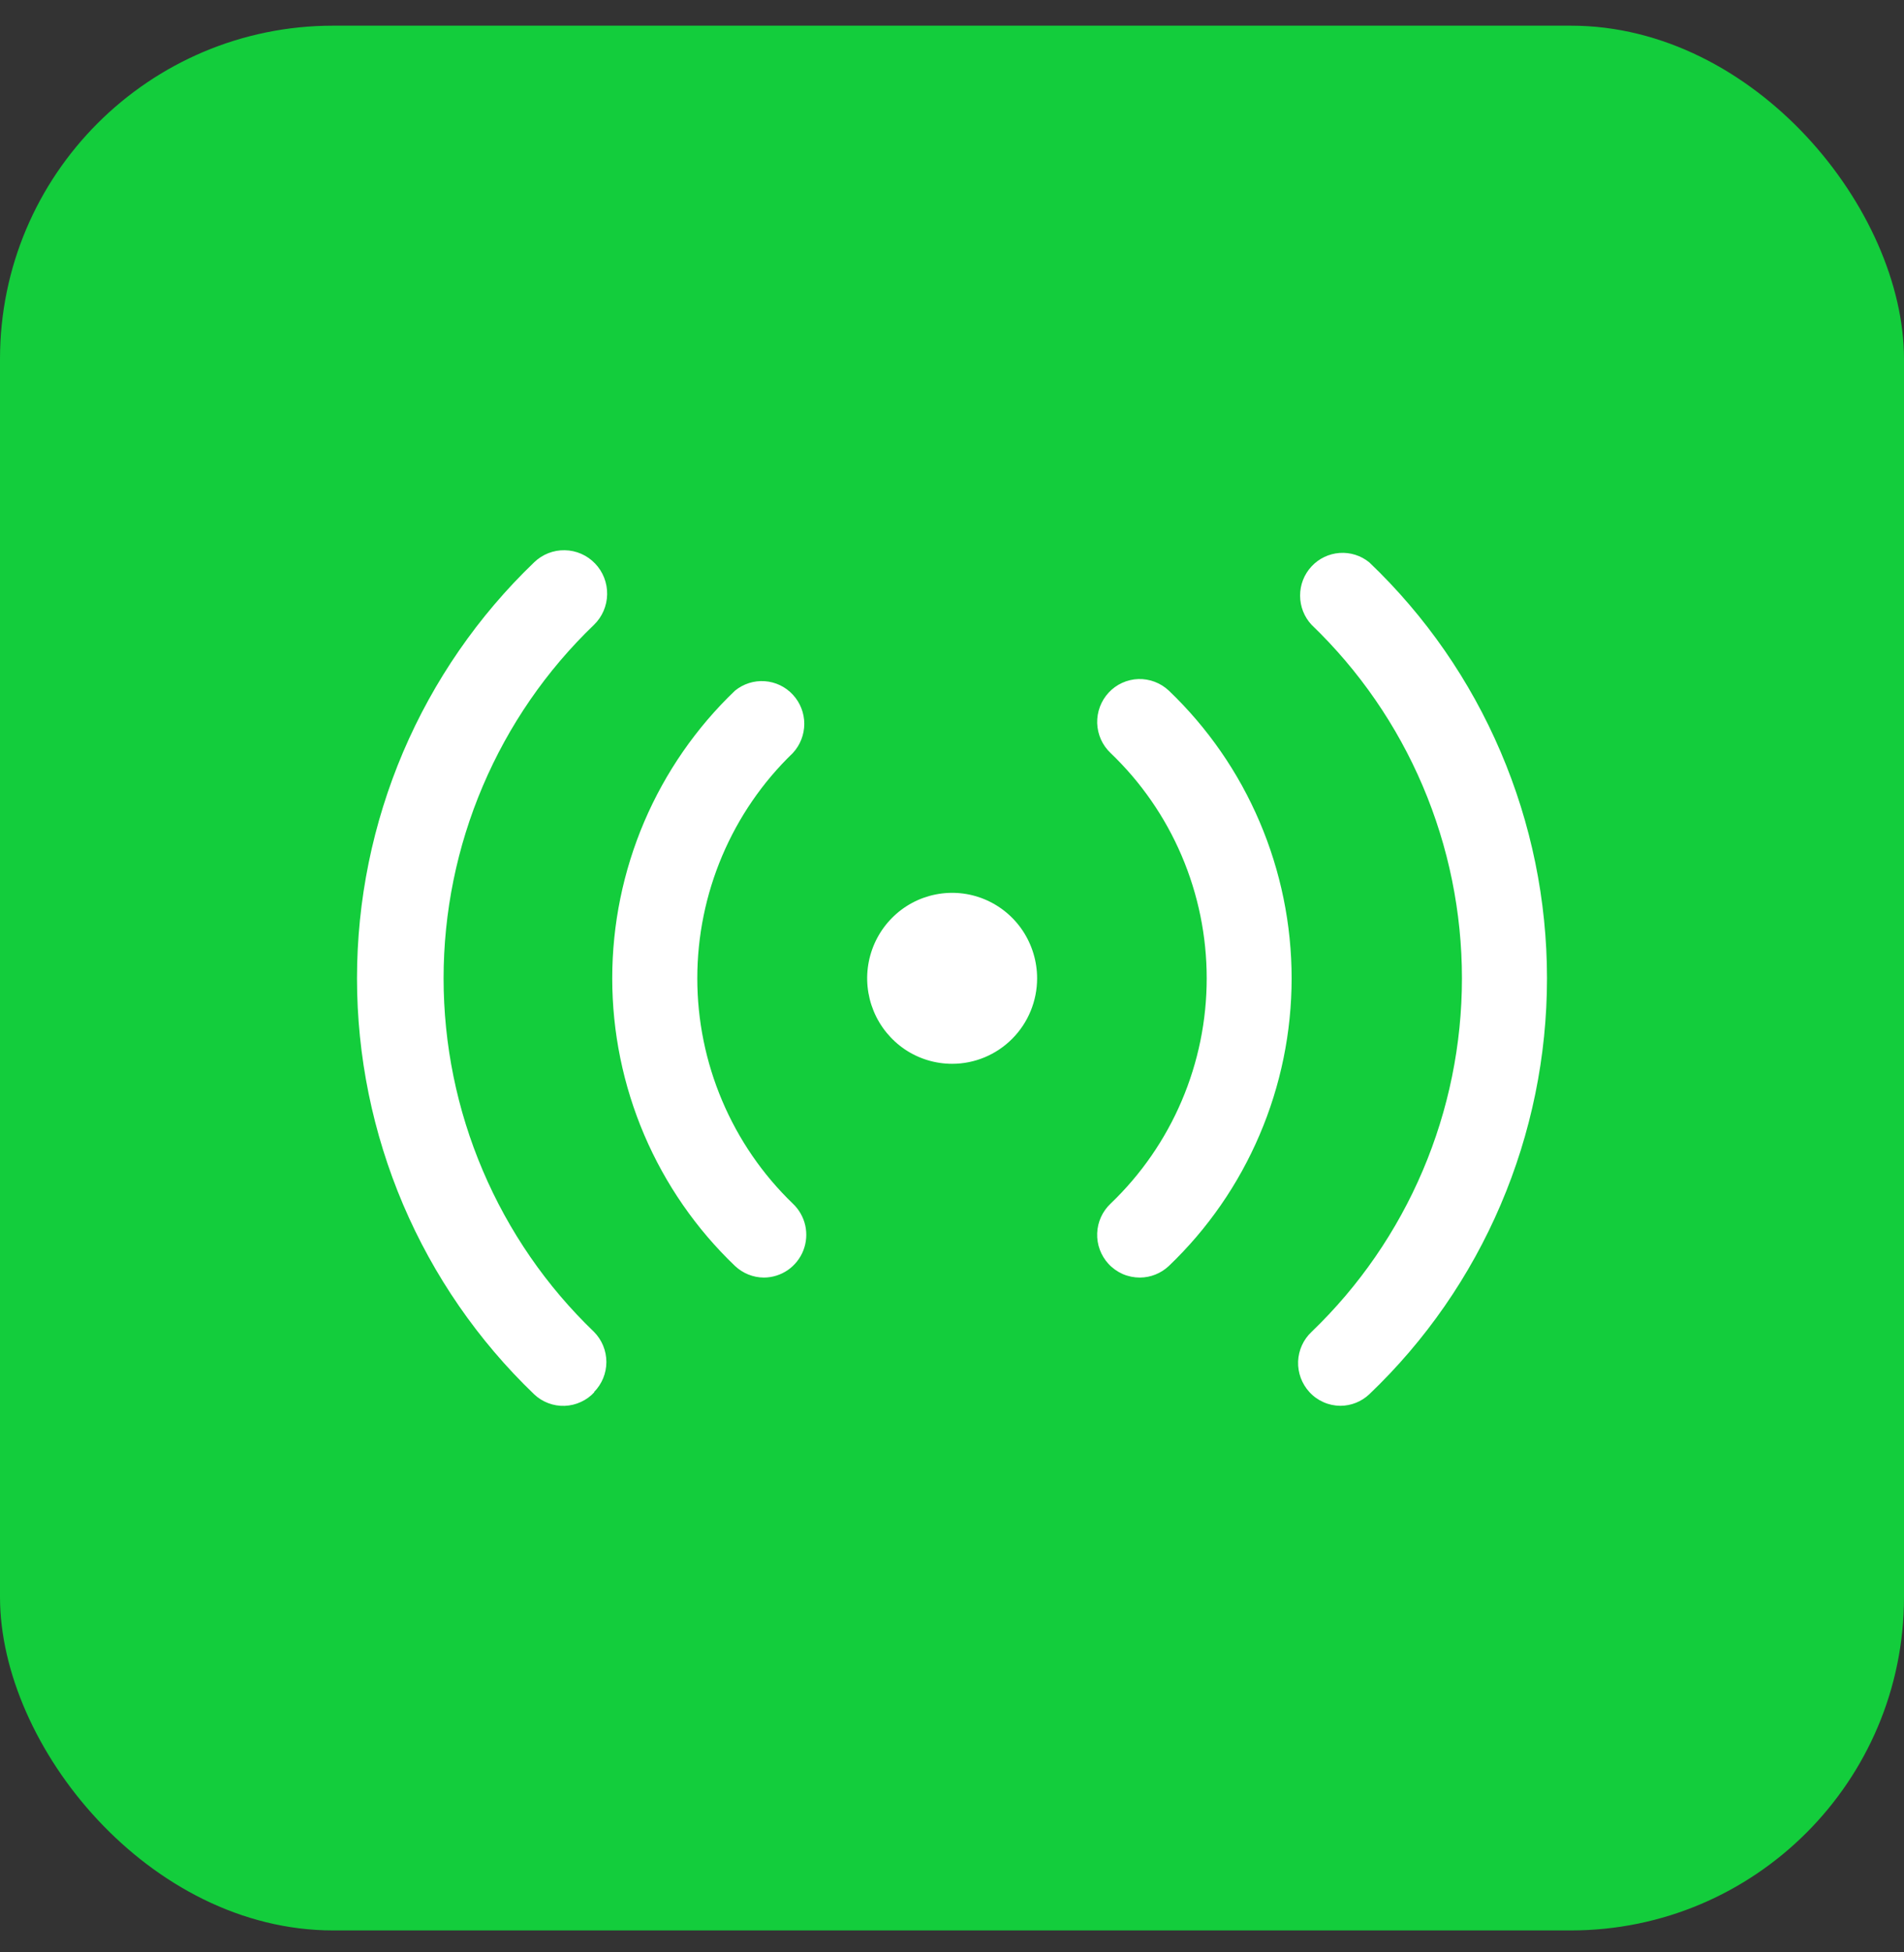<?xml version="1.0" encoding="UTF-8"?> <svg xmlns="http://www.w3.org/2000/svg" width="40" height="41" viewBox="0 0 40 41" fill="none"><rect x="0" y="0" width="40" height="41" fill="#333333" stroke="none"/><rect y="0.539" width="40" height="40" rx="7" fill="#13CD3C"></rect><path d="M16.049 26.829C15.823 26.828 15.607 26.741 15.442 26.586C14.627 25.808 13.978 24.871 13.534 23.832C13.091 22.794 12.862 21.675 12.862 20.545C12.862 19.414 13.091 18.296 13.534 17.257C13.978 16.218 14.627 15.281 15.442 14.503C15.618 14.36 15.841 14.289 16.066 14.305C16.292 14.321 16.503 14.422 16.657 14.589C16.811 14.755 16.897 14.974 16.897 15.201C16.896 15.429 16.81 15.648 16.656 15.814C16.021 16.425 15.517 17.16 15.172 17.973C14.827 18.786 14.649 19.661 14.649 20.545C14.649 21.429 14.827 22.303 15.172 23.116C15.517 23.93 16.021 24.664 16.656 25.276C16.786 25.398 16.877 25.558 16.917 25.733C16.956 25.909 16.942 26.092 16.877 26.259C16.811 26.427 16.697 26.57 16.55 26.672C16.402 26.773 16.228 26.828 16.049 26.829ZM12.479 29.234C12.645 29.066 12.739 28.839 12.739 28.602C12.739 28.364 12.645 28.137 12.479 27.969C11.48 27.011 10.686 25.858 10.143 24.582C9.599 23.306 9.319 21.933 9.319 20.545C9.319 19.157 9.599 17.783 10.143 16.507C10.686 15.231 11.48 14.079 12.479 13.121C12.652 12.953 12.751 12.723 12.755 12.481C12.759 12.24 12.668 12.006 12.501 11.833C12.334 11.659 12.106 11.559 11.866 11.555C11.625 11.55 11.393 11.642 11.22 11.81C10.045 12.937 9.109 14.292 8.469 15.793C7.83 17.295 7.5 18.911 7.5 20.545C7.5 22.178 7.83 23.794 8.469 25.296C9.109 26.797 10.045 28.152 11.22 29.279C11.306 29.361 11.407 29.424 11.518 29.466C11.628 29.508 11.746 29.527 11.864 29.523C11.981 29.518 12.097 29.491 12.204 29.441C12.312 29.392 12.408 29.322 12.488 29.234H12.479ZM24.555 26.586C25.37 25.808 26.019 24.871 26.462 23.832C26.906 22.794 27.135 21.675 27.135 20.545C27.135 19.414 26.906 18.296 26.462 17.257C26.019 16.218 25.37 15.281 24.555 14.503C24.469 14.422 24.369 14.36 24.259 14.318C24.149 14.276 24.032 14.257 23.915 14.26C23.798 14.264 23.682 14.291 23.575 14.34C23.468 14.388 23.372 14.458 23.292 14.544C23.212 14.63 23.149 14.731 23.108 14.841C23.066 14.952 23.047 15.069 23.05 15.187C23.054 15.305 23.081 15.421 23.129 15.529C23.177 15.636 23.246 15.733 23.332 15.814C23.97 16.424 24.478 17.157 24.825 17.971C25.172 18.784 25.351 19.66 25.351 20.545C25.351 21.43 25.172 22.306 24.825 23.119C24.478 23.932 23.97 24.666 23.332 25.276C23.16 25.438 23.058 25.662 23.05 25.899C23.041 26.136 23.127 26.367 23.287 26.541C23.372 26.633 23.474 26.705 23.587 26.755C23.701 26.804 23.824 26.829 23.948 26.829C24.173 26.828 24.39 26.741 24.555 26.586ZM28.767 29.279C29.947 28.154 30.886 26.8 31.527 25.298C32.169 23.797 32.5 22.179 32.5 20.545C32.5 18.91 32.169 17.293 31.527 15.791C30.886 14.289 29.947 12.935 28.767 11.81C28.592 11.667 28.369 11.596 28.143 11.612C27.918 11.628 27.706 11.729 27.552 11.896C27.398 12.062 27.312 12.281 27.313 12.508C27.313 12.736 27.399 12.955 27.554 13.121C28.552 14.079 29.347 15.231 29.89 16.507C30.433 17.783 30.713 19.157 30.713 20.545C30.713 21.933 30.433 23.306 29.89 24.582C29.347 25.858 28.552 27.011 27.554 27.969C27.381 28.131 27.28 28.355 27.271 28.592C27.263 28.829 27.349 29.06 27.509 29.234C27.592 29.325 27.693 29.397 27.805 29.446C27.917 29.496 28.038 29.521 28.16 29.522C28.386 29.521 28.603 29.434 28.767 29.279ZM21.788 20.545C21.788 20.19 21.683 19.843 21.487 19.547C21.291 19.252 21.012 19.022 20.686 18.886C20.36 18.75 20.001 18.715 19.655 18.784C19.308 18.853 18.99 19.024 18.741 19.275C18.491 19.526 18.321 19.846 18.252 20.195C18.183 20.543 18.219 20.904 18.354 21.232C18.489 21.56 18.718 21.84 19.011 22.038C19.305 22.235 19.65 22.34 20.003 22.34C20.476 22.34 20.93 22.151 21.265 21.814C21.6 21.478 21.788 21.021 21.788 20.545Z" fill="white"></path></svg> 